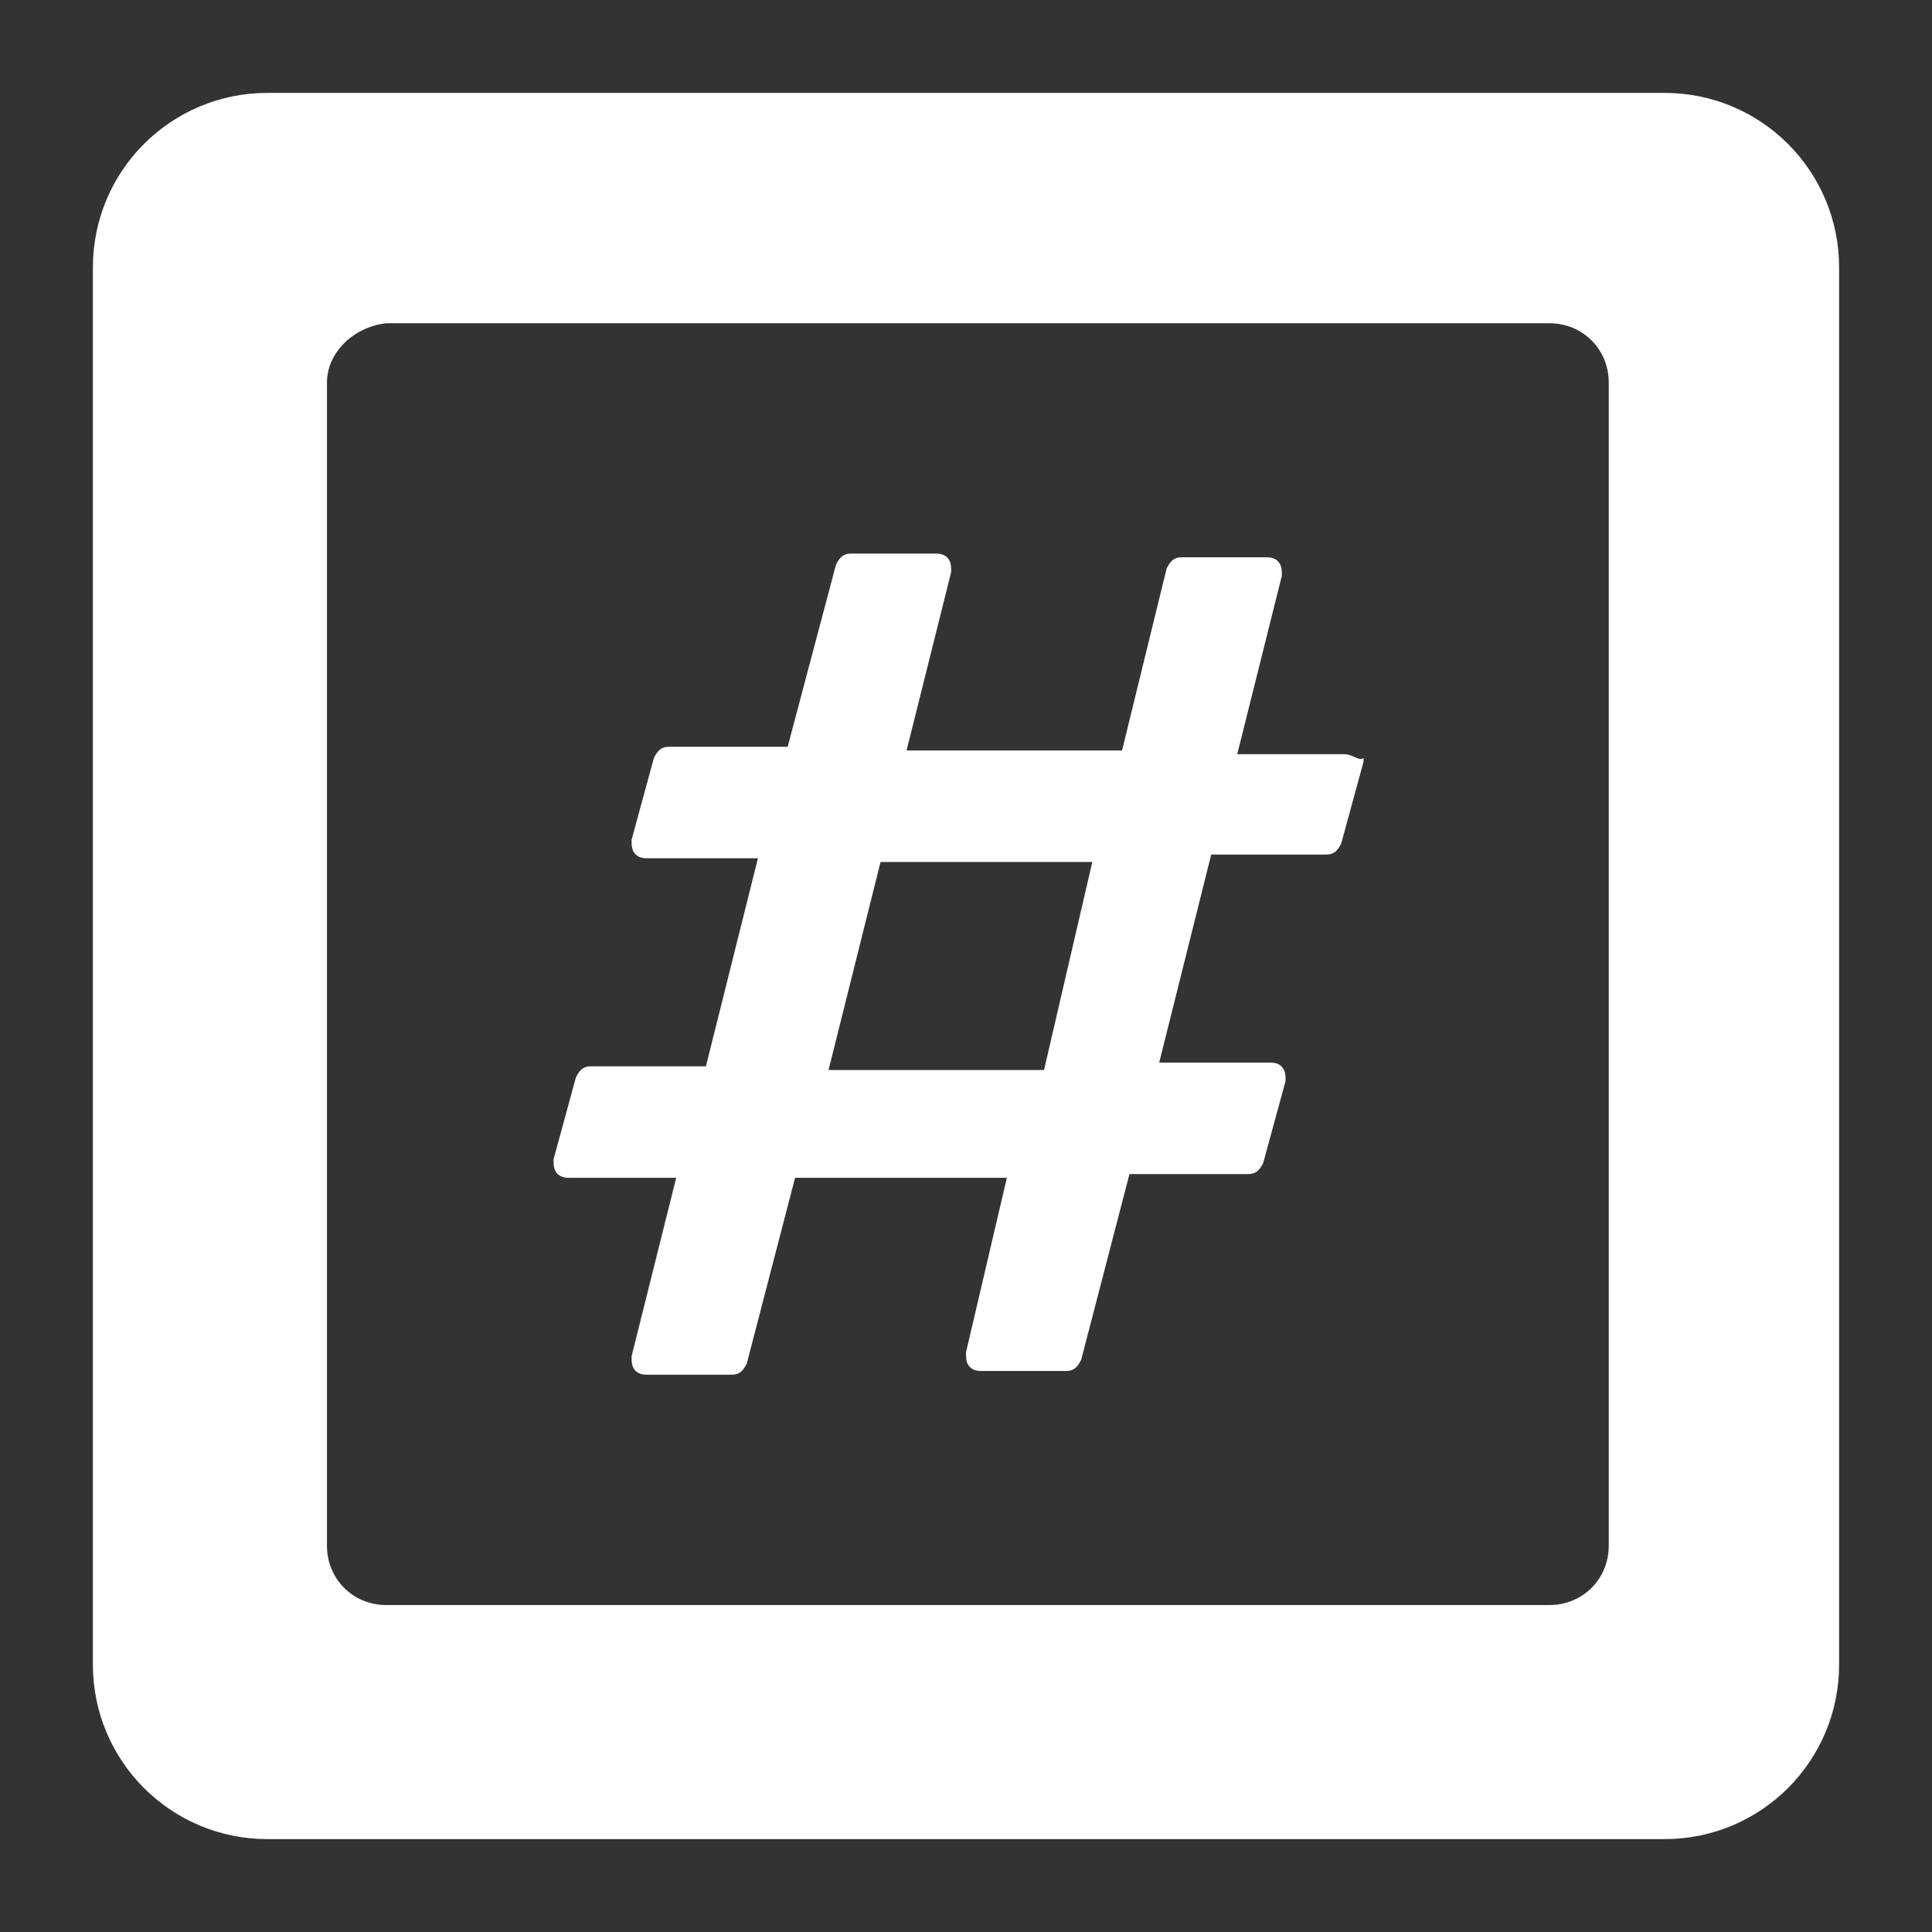 <?xml version="1.0"?><svg xmlns="http://www.w3.org/2000/svg" width="52" height="52" viewBox="0 0 52 52"><rect x="0" y="0" width="52" height="52" fill="#333333" stroke="none"/><path fill="#fff" d="m44.8 49.5h-37.6c-2.6 0-4.7-2.1-4.7-4.7v-37.6c0-2.6 2.1-4.7 4.7-4.7h37.6c2.6 0 4.7 2.1 4.7 4.7v37.6c0 2.6-2.1 4.7-4.7 4.7z m-36-39.2v31.3c0 0.9 0.7 1.6 1.6 1.6h31.3c0.9 0 1.6-0.7 1.6-1.6v-31.3c0-0.9-0.7-1.6-1.6-1.6h-31.3c-0.9 0.1-1.6 0.8-1.6 1.6z m27.4 10h-2.9l1.2-4.8v-0.1c0-0.2-0.1-0.4-0.4-0.4h-2.3c-0.2 0-0.3 0.1-0.4 0.3l-1.2 4.9h-5.8l1.2-4.8v-0.1c0-0.2-0.1-0.4-0.4-0.4h-2.3c-0.2 0-0.3 0.1-0.4 0.3l-1.3 4.9h-3.2c-0.2 0-0.3 0.1-0.4 0.3l-0.6 2.2v0.1c0 0.2 0.1 0.4 0.4 0.4h3l-1.4 5.6h-3.1c-0.2 0-0.3 0.1-0.4 0.3l-0.6 2.2v0.1c0 0.2 0.1 0.4 0.4 0.4h2.9l-1.2 4.8v0.1c0 0.2 0.1 0.4 0.4 0.4h2.3c0.2 0 0.3-0.1 0.4-0.3l1.3-5h5.7l-1.1 4.7v0.1c0 0.2 0.1 0.4 0.4 0.4h2.3c0.2 0 0.3-0.1 0.4-0.3l1.3-5h3.2c0.2 0 0.3-0.1 0.4-0.3l0.6-2.2v-0.1c0-0.2-0.1-0.4-0.4-0.4h-3l1.4-5.6h3.1c0.2 0 0.3-0.1 0.4-0.3l0.6-2.2v-0.1c-0.1 0.1-0.3-0.1-0.5-0.1z m-8.1 8.5h-5.8l1.4-5.6h5.7l-1.3 5.6z"></path></svg>